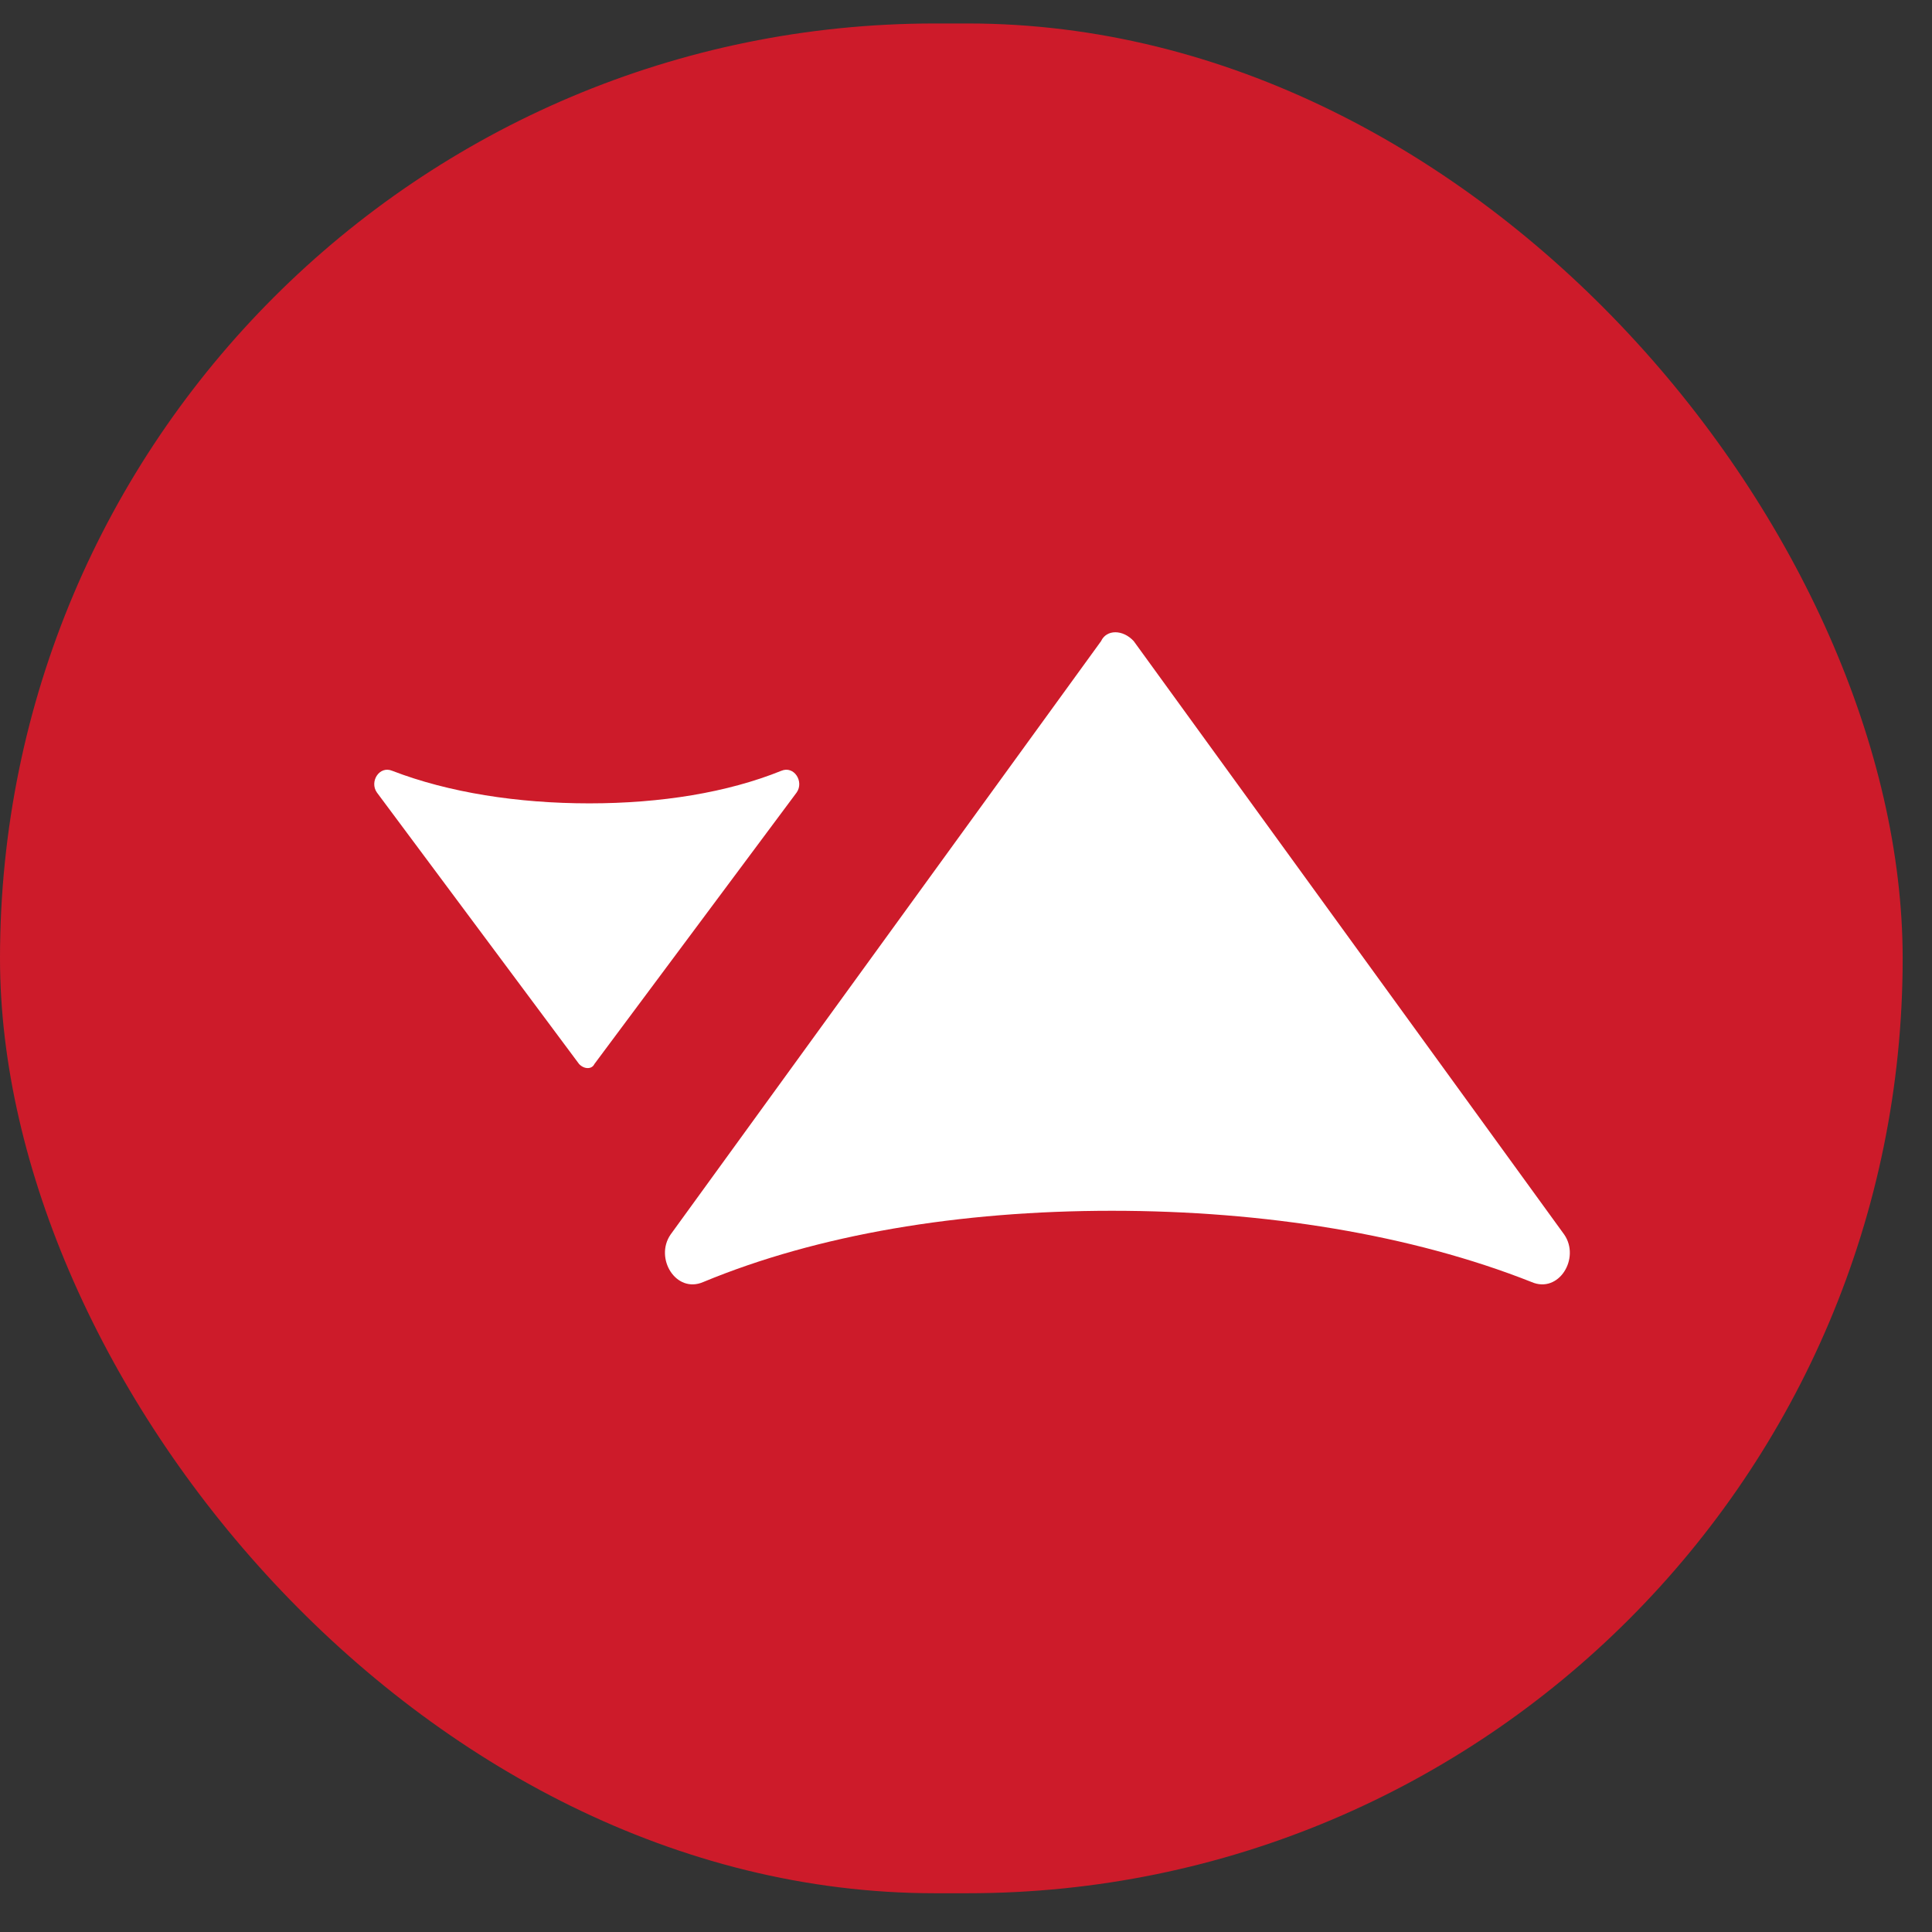 <svg width="33" height="33" viewBox="0 0 33 33" fill="none" xmlns="http://www.w3.org/2000/svg">
<rect x="0" y="0" width="33" height="33" fill="#333333" stroke="none"/>
<rect y="0.401" width="32.499" height="31.937" rx="15.968" fill="#CD1B2A"/>
<path d="M10.066 13.722C8.842 13.722 7.662 13.537 6.7 13.166C6.481 13.073 6.306 13.351 6.438 13.537L9.891 18.174C9.979 18.267 10.11 18.267 10.153 18.174L13.607 13.537C13.738 13.351 13.563 13.073 13.345 13.166C12.427 13.537 11.29 13.722 10.066 13.722Z" fill="white"/>
<path d="M18.993 20.681C21.599 20.681 24.112 21.087 26.16 21.898C26.625 22.1 26.997 21.492 26.718 21.087L19.365 10.951C19.179 10.749 18.9 10.749 18.807 10.951L11.454 21.087C11.175 21.492 11.547 22.1 12.012 21.898C13.967 21.087 16.387 20.681 18.993 20.681Z" fill="white"/>
</svg>
